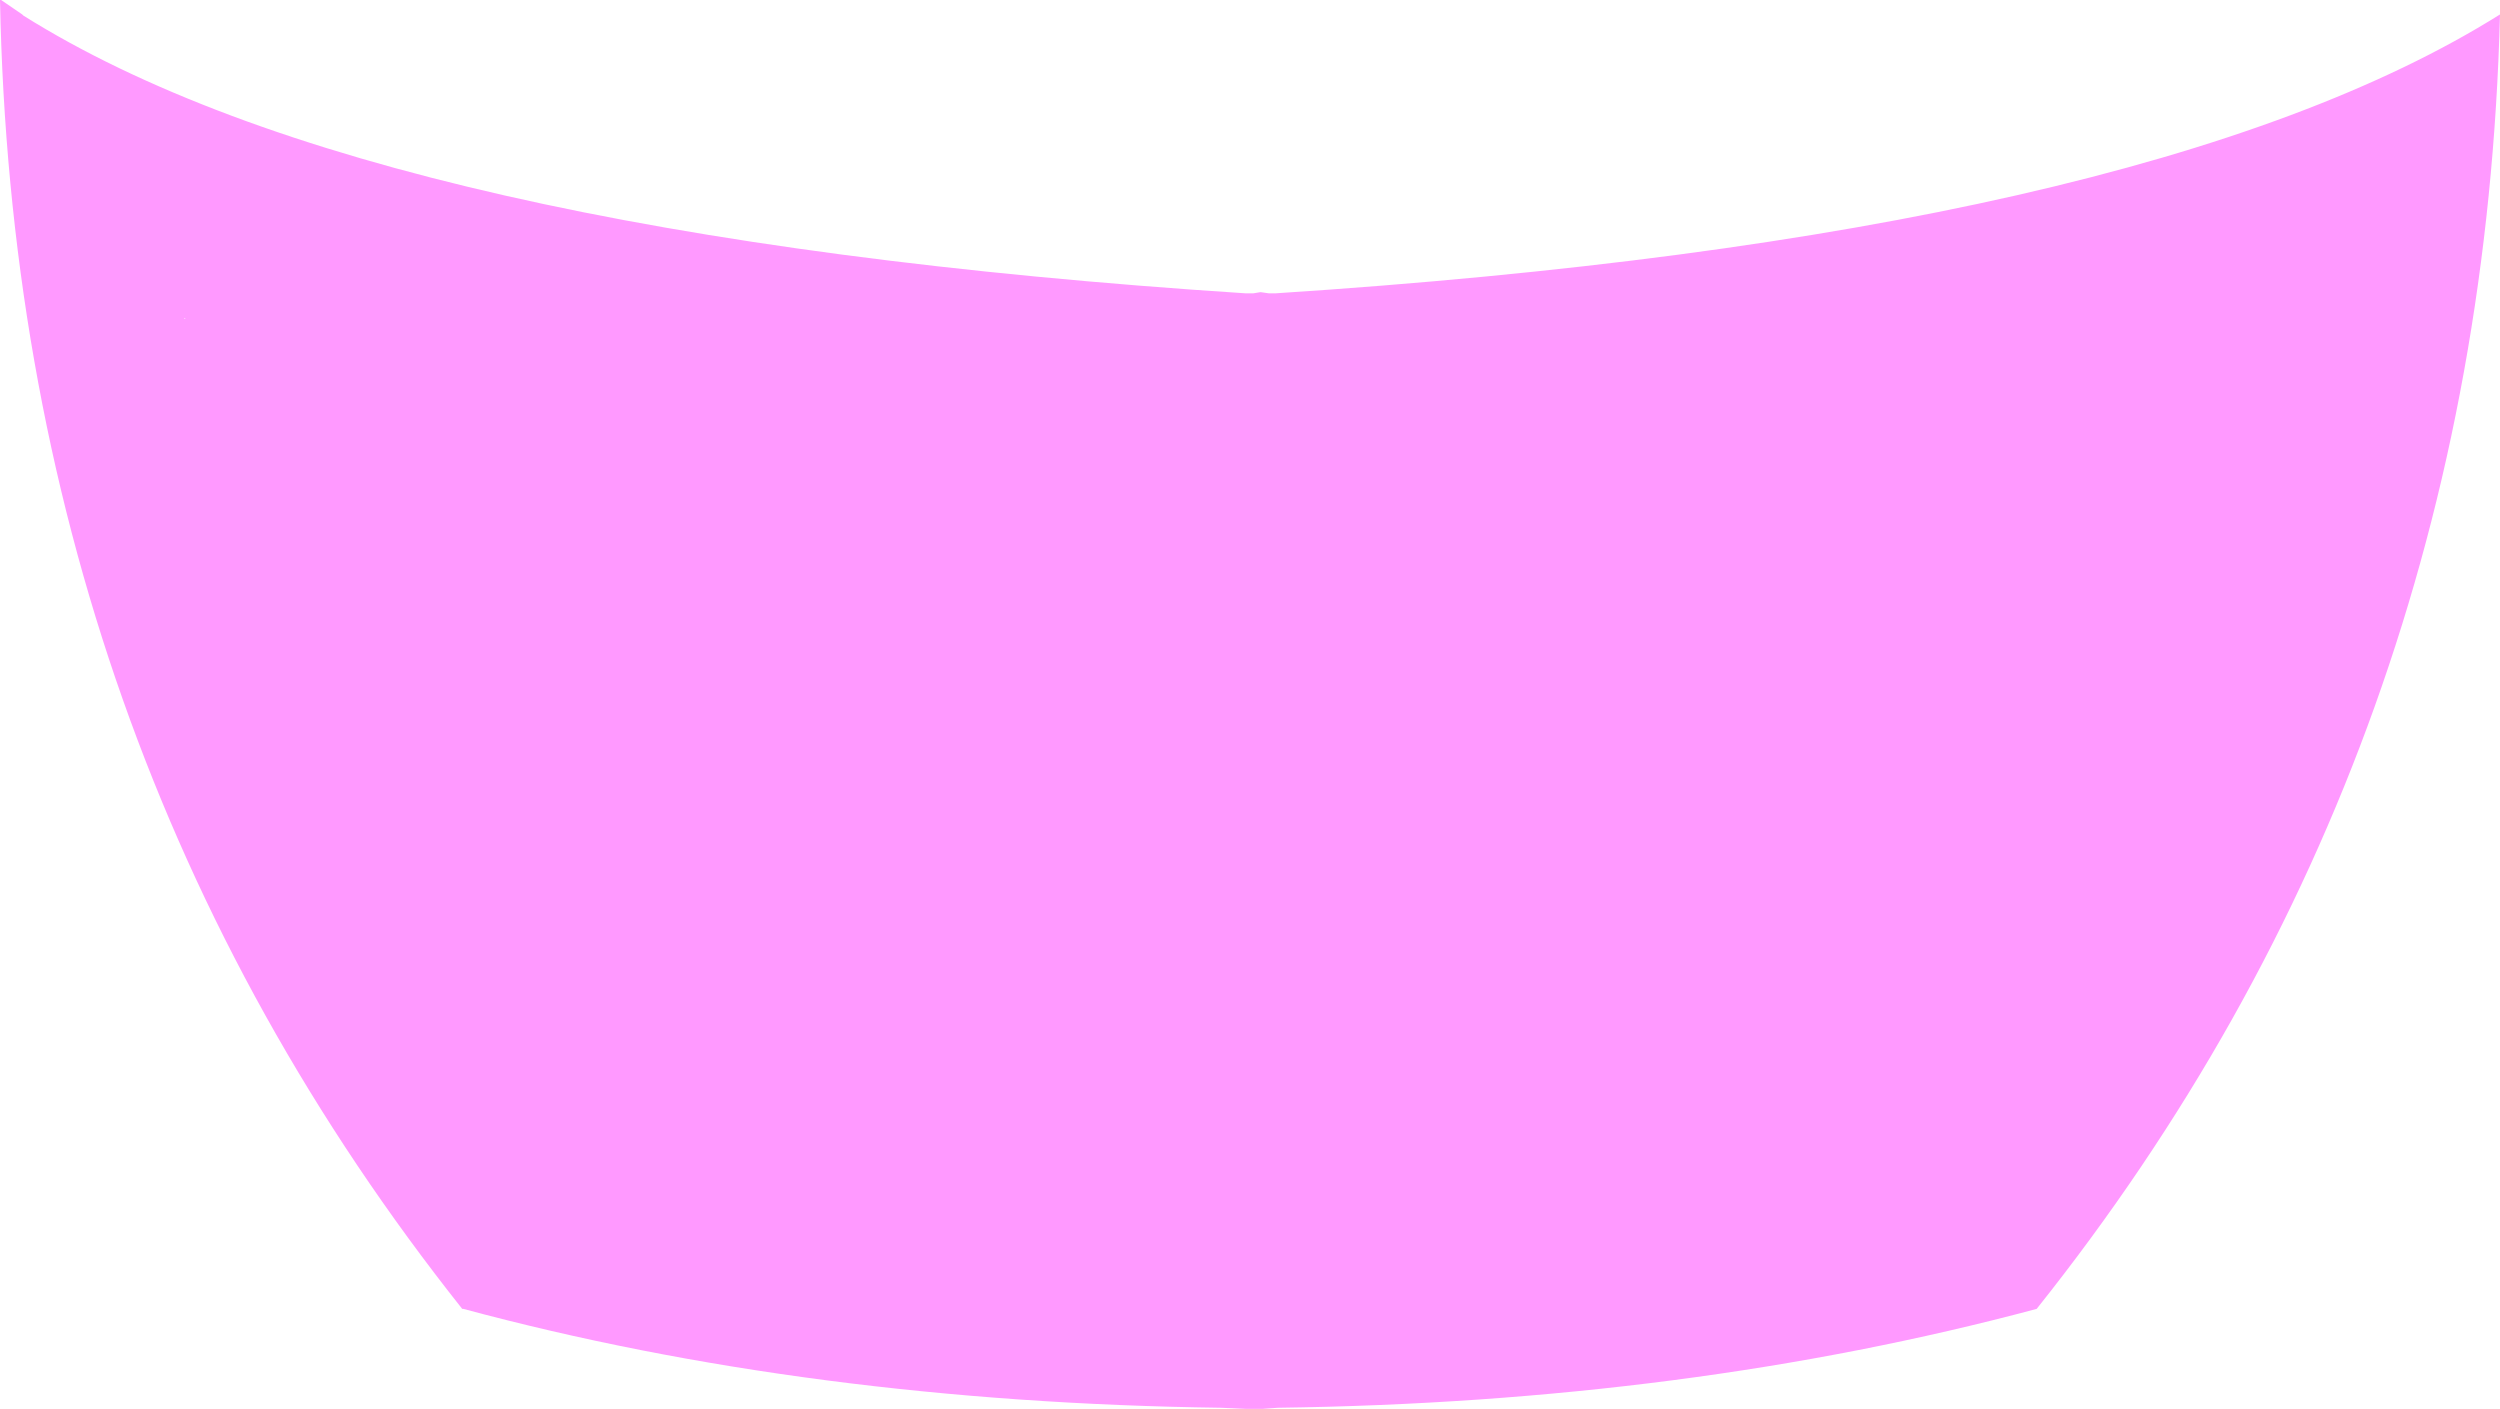 <?xml version="1.0" encoding="UTF-8" standalone="no"?>
<svg xmlns:xlink="http://www.w3.org/1999/xlink" height="63.4px" width="112.5px" xmlns="http://www.w3.org/2000/svg">
  <g transform="matrix(1.0, 0.0, 0.0, 1.0, 56.25, 31.7)">
    <path d="M1.05 -18.5 L1.15 -18.5 Q40.3 -21.05 56.25 -31.05 55.4 2.1 35.4 27.2 19.7 31.4 1.25 31.65 L0.55 31.7 0.5 31.7 0.15 31.7 -0.15 31.7 -1.3 31.65 Q-19.8 31.4 -35.4 27.2 L-35.45 27.2 Q-55.6 1.8 -56.25 -31.7 L-56.2 -31.7 -55.25 -31.05 -55.2 -31.0 Q-39.35 -21.05 -0.2 -18.5 L-0.15 -18.5 0.0 -18.5 0.1 -18.5 0.15 -18.5 0.45 -18.55 0.5 -18.55 0.85 -18.5 0.9 -18.5 1.05 -18.5 M-47.9 -17.35 L-47.95 -17.4 -47.95 -17.35 -47.9 -17.35" fill="#ff99ff" fill-rule="evenodd" stroke="none"/>
  </g>
</svg>

